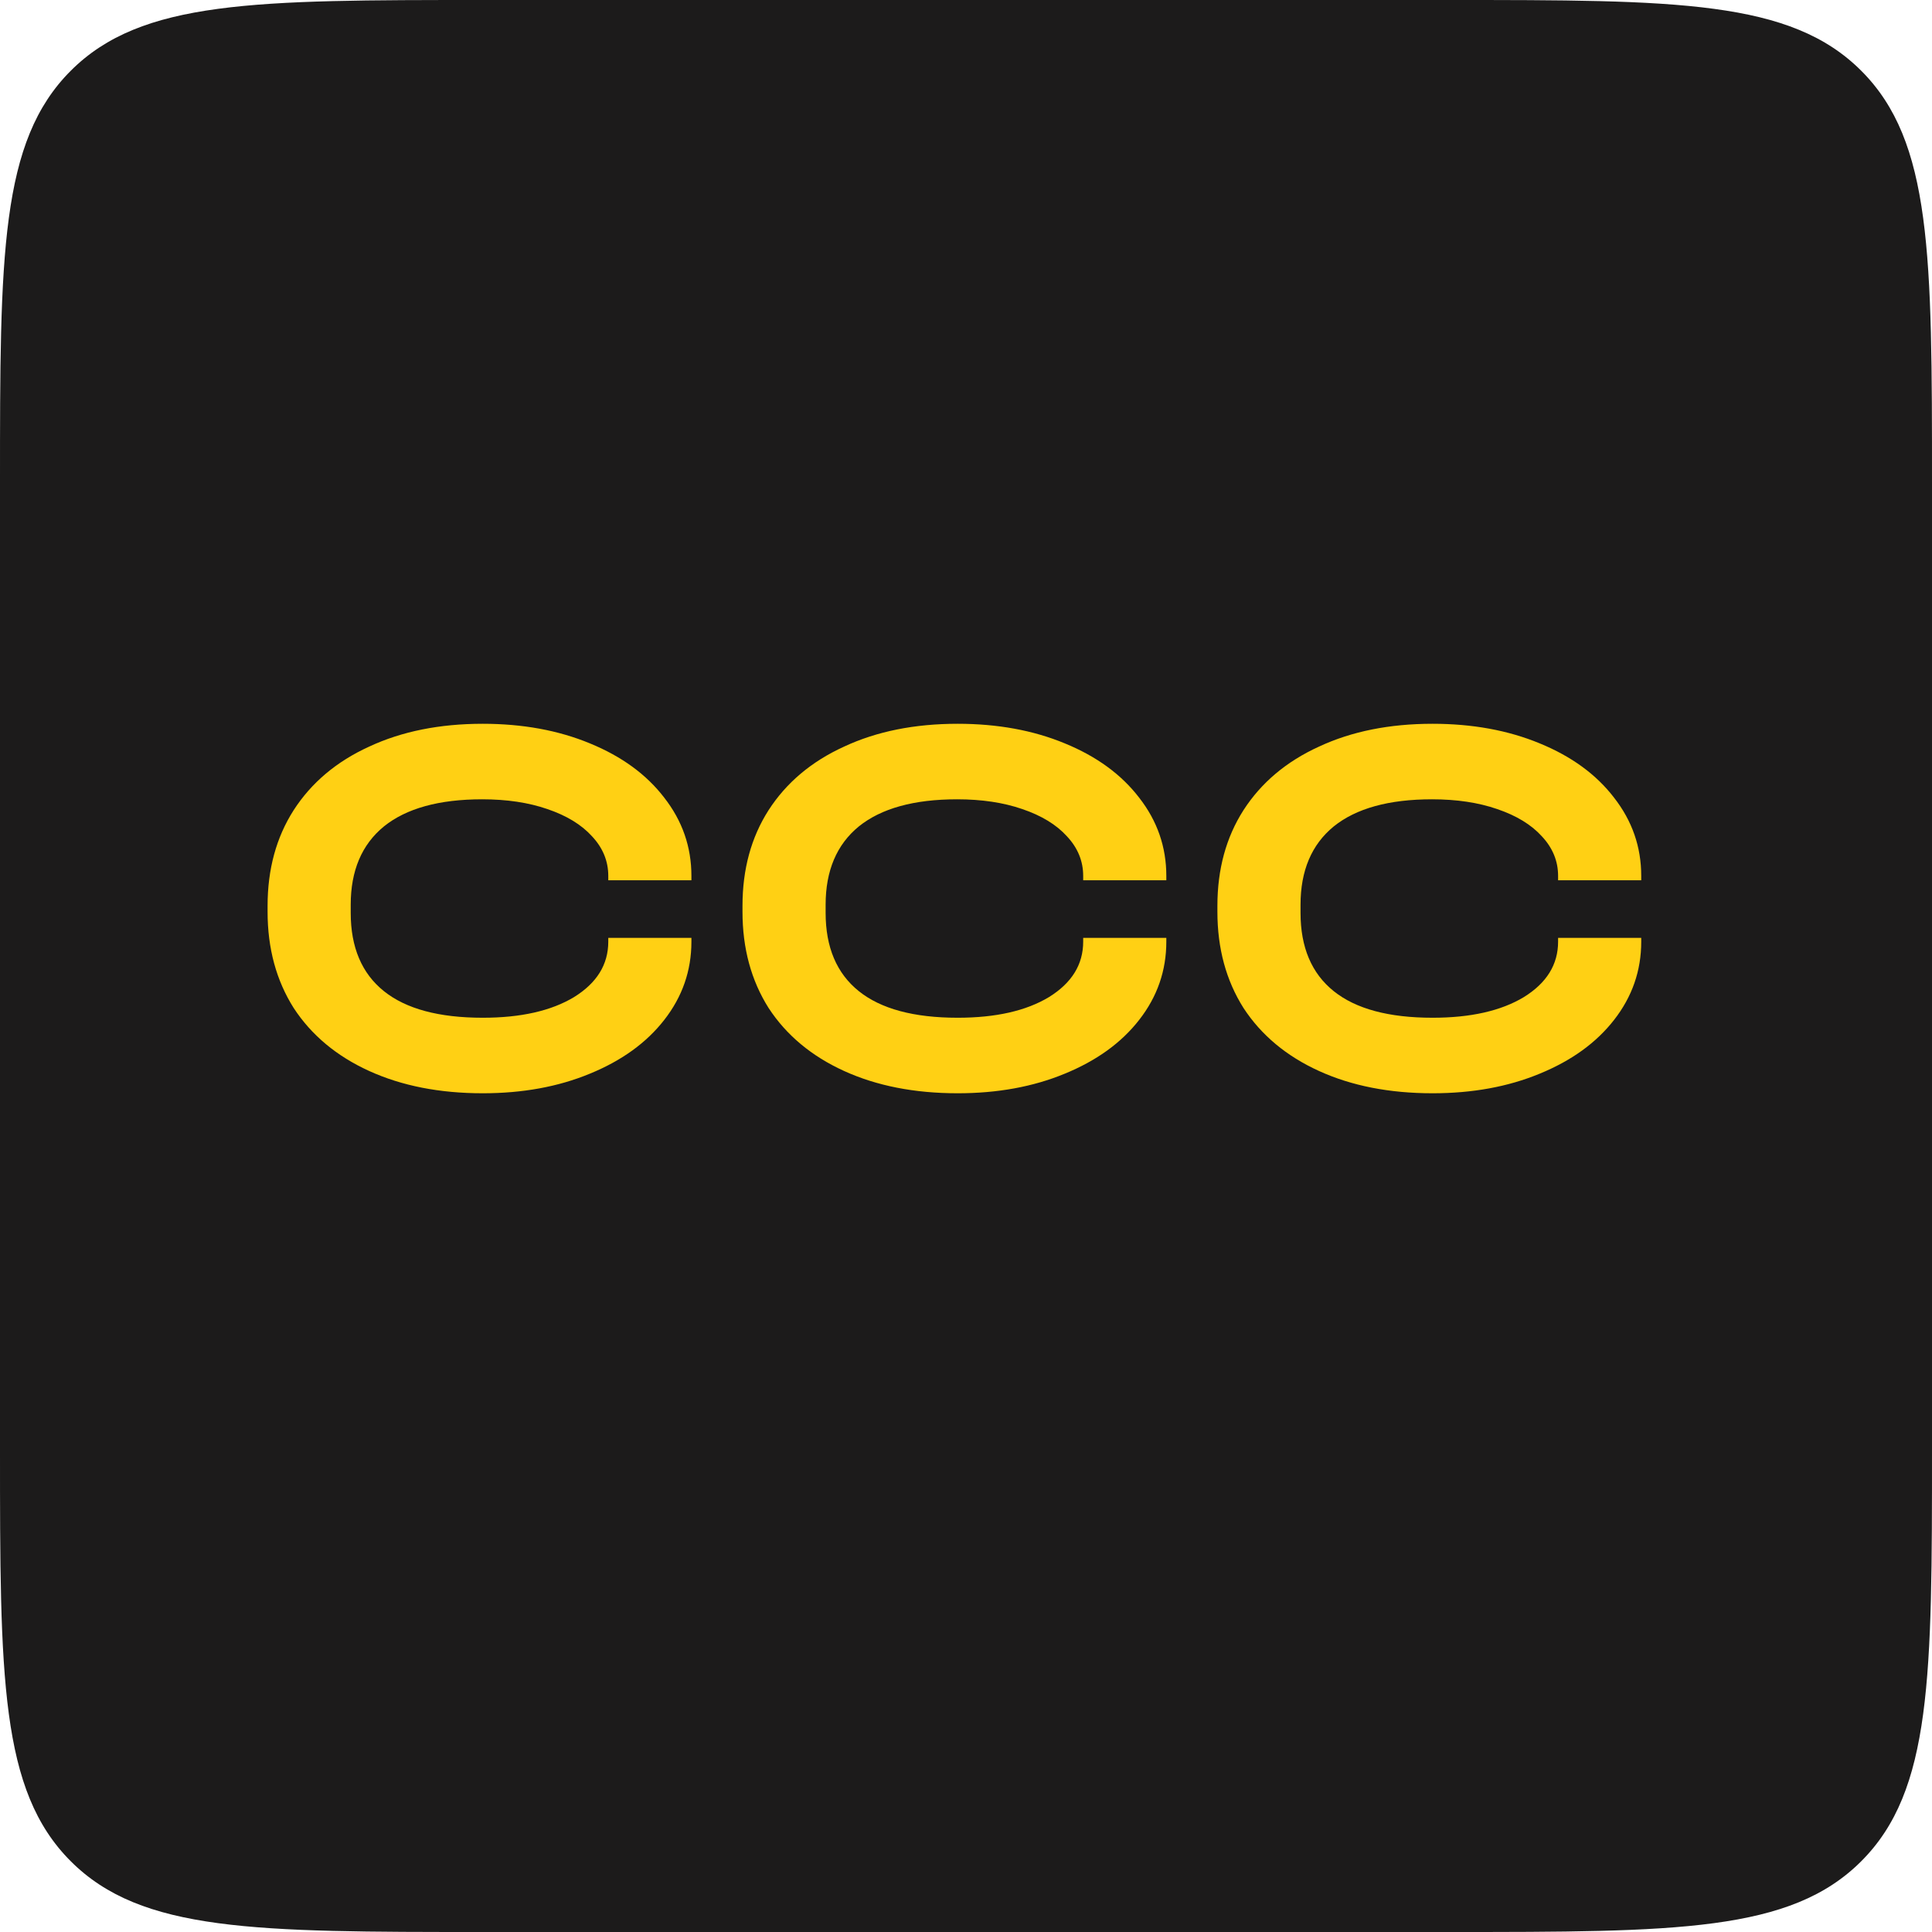 <?xml version="1.0" encoding="UTF-8"?> <svg xmlns="http://www.w3.org/2000/svg" width="32" height="32" viewBox="0 0 32 32" fill="none"><path d="M0 8C0 4.229 0 2.343 1.172 1.172C2.343 0 4.229 0 8 0H24C27.771 0 29.657 0 30.828 1.172C32 2.343 32 4.229 32 8V24C32 27.771 32 29.657 30.828 30.828C29.657 32 27.771 32 24 32H8C4.229 32 2.343 32 1.172 30.828C0 29.657 0 27.771 0 24V8Z" fill="#1C1B1B"></path><path d="M7.996 18.108C7.282 18.108 6.655 17.985 6.115 17.739C5.575 17.493 5.158 17.145 4.864 16.695C4.576 16.239 4.432 15.708 4.432 15.102V15.003C4.432 14.397 4.576 13.869 4.864 13.419C5.158 12.963 5.575 12.612 6.115 12.366C6.655 12.114 7.282 11.988 7.996 11.988C8.656 11.988 9.247 12.096 9.769 12.312C10.297 12.528 10.708 12.828 11.002 13.212C11.302 13.596 11.452 14.028 11.452 14.508V14.58H10.075V14.508C10.075 14.262 9.985 14.043 9.805 13.851C9.631 13.659 9.385 13.509 9.067 13.401C8.755 13.293 8.395 13.239 7.987 13.239C7.273 13.239 6.73 13.389 6.358 13.689C5.992 13.989 5.809 14.421 5.809 14.985V15.12C5.809 15.69 5.992 16.122 6.358 16.416C6.724 16.71 7.27 16.857 7.996 16.857C8.626 16.857 9.13 16.743 9.508 16.515C9.886 16.281 10.075 15.975 10.075 15.597V15.534H11.452V15.597C11.452 16.077 11.302 16.509 11.002 16.893C10.708 17.271 10.297 17.568 9.769 17.784C9.247 18 8.656 18.108 7.996 18.108ZM15.862 18.108C15.148 18.108 14.521 17.985 13.981 17.739C13.441 17.493 13.024 17.145 12.73 16.695C12.442 16.239 12.298 15.708 12.298 15.102V15.003C12.298 14.397 12.442 13.869 12.73 13.419C13.024 12.963 13.441 12.612 13.981 12.366C14.521 12.114 15.148 11.988 15.862 11.988C16.522 11.988 17.113 12.096 17.635 12.312C18.163 12.528 18.574 12.828 18.868 13.212C19.168 13.596 19.318 14.028 19.318 14.508V14.58H17.941V14.508C17.941 14.262 17.851 14.043 17.671 13.851C17.497 13.659 17.251 13.509 16.933 13.401C16.621 13.293 16.261 13.239 15.853 13.239C15.139 13.239 14.596 13.389 14.224 13.689C13.858 13.989 13.675 14.421 13.675 14.985V15.12C13.675 15.69 13.858 16.122 14.224 16.416C14.59 16.71 15.136 16.857 15.862 16.857C16.492 16.857 16.996 16.743 17.374 16.515C17.752 16.281 17.941 15.975 17.941 15.597V15.534H19.318V15.597C19.318 16.077 19.168 16.509 18.868 16.893C18.574 17.271 18.163 17.568 17.635 17.784C17.113 18 16.522 18.108 15.862 18.108ZM23.728 18.108C23.014 18.108 22.387 17.985 21.847 17.739C21.307 17.493 20.89 17.145 20.596 16.695C20.308 16.239 20.164 15.708 20.164 15.102V15.003C20.164 14.397 20.308 13.869 20.596 13.419C20.89 12.963 21.307 12.612 21.847 12.366C22.387 12.114 23.014 11.988 23.728 11.988C24.388 11.988 24.979 12.096 25.501 12.312C26.029 12.528 26.44 12.828 26.734 13.212C27.034 13.596 27.184 14.028 27.184 14.508V14.58H25.807V14.508C25.807 14.262 25.717 14.043 25.537 13.851C25.363 13.659 25.117 13.509 24.799 13.401C24.487 13.293 24.127 13.239 23.719 13.239C23.005 13.239 22.462 13.389 22.09 13.689C21.724 13.989 21.541 14.421 21.541 14.985V15.12C21.541 15.69 21.724 16.122 22.09 16.416C22.456 16.71 23.002 16.857 23.728 16.857C24.358 16.857 24.862 16.743 25.24 16.515C25.618 16.281 25.807 15.975 25.807 15.597V15.534H27.184V15.597C27.184 16.077 27.034 16.509 26.734 16.893C26.44 17.271 26.029 17.568 25.501 17.784C24.979 18 24.388 18.108 23.728 18.108Z" fill="#FFD014"></path></svg> 